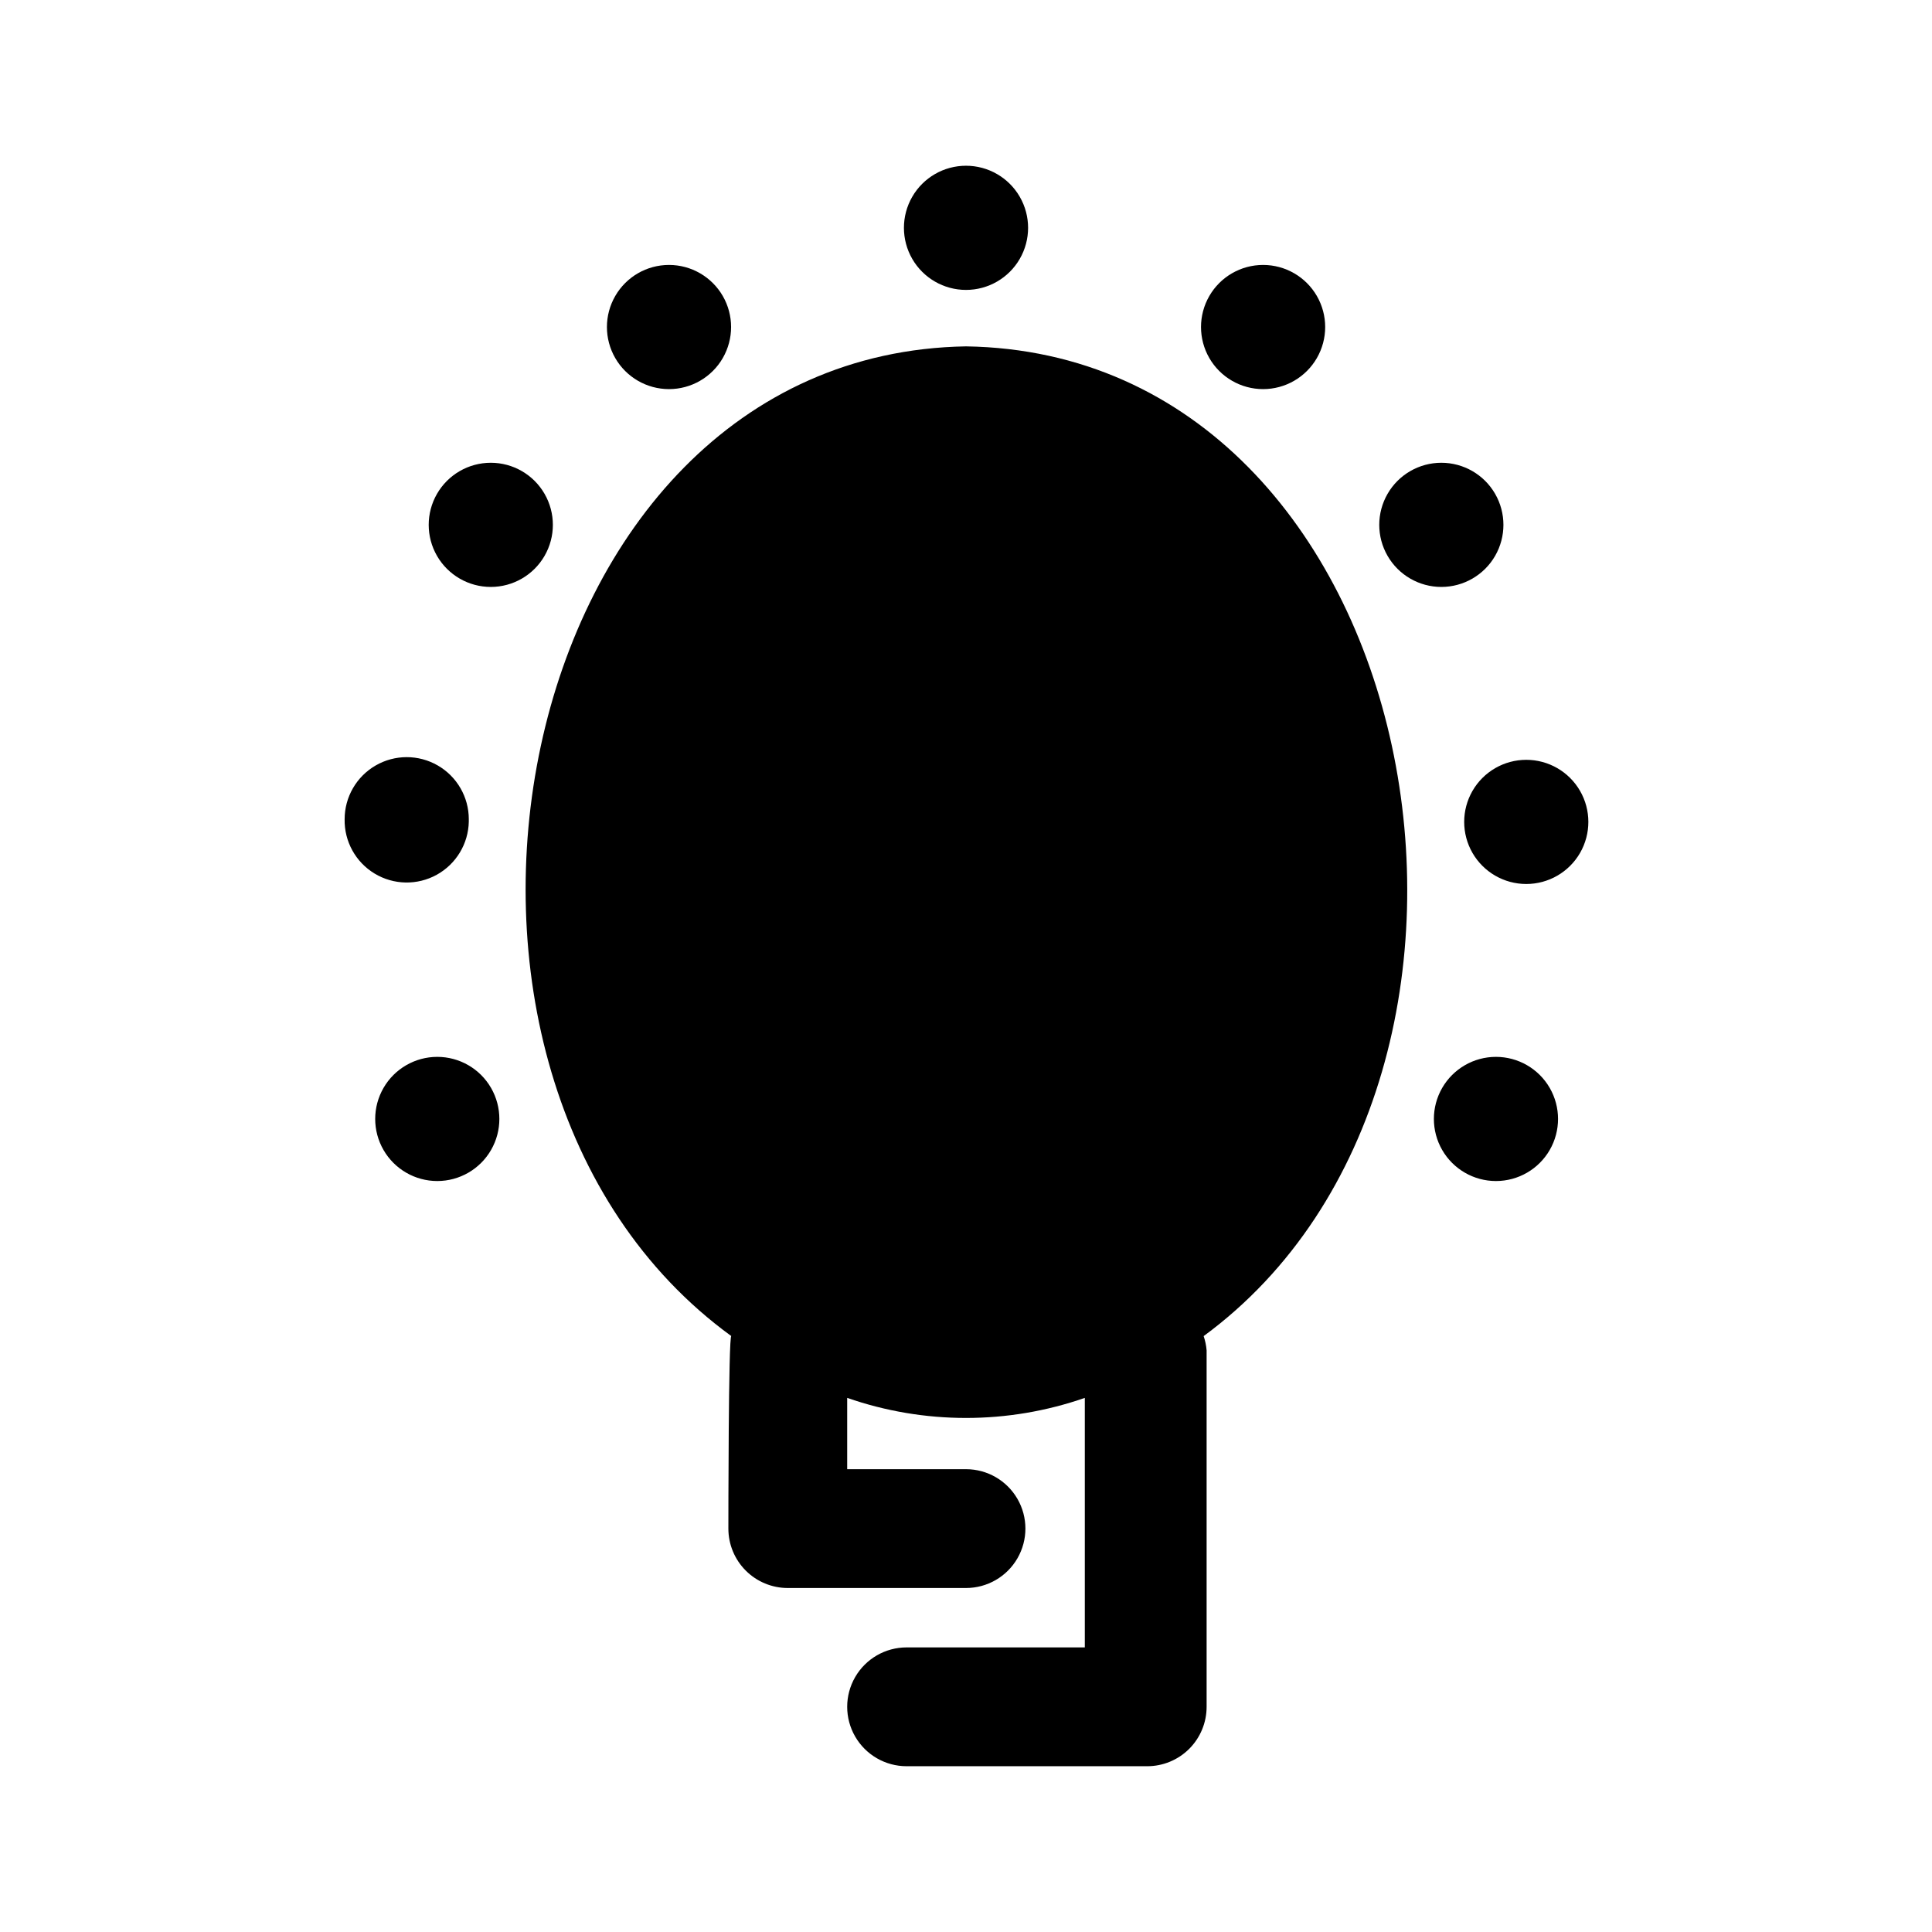 <?xml version="1.0" encoding="UTF-8"?>
<!-- Uploaded to: SVG Repo, www.svgrepo.com, Generator: SVG Repo Mixer Tools -->
<svg fill="#000000" width="800px" height="800px" version="1.1" viewBox="144 144 512 512" xmlns="http://www.w3.org/2000/svg">
 <path d="m462.98 498.08c0.414 1.223 0.68 2.492 0.785 3.781v94.465c0 4.176-1.66 8.18-4.609 11.133-2.953 2.949-6.957 4.609-11.133 4.609h-63.766c-5.625 0-10.82-3-13.633-7.871-2.812-4.871-2.812-10.875 0-15.746s8.008-7.871 13.633-7.871h47.23v-66.125h0.004c-20.395 7.09-42.586 7.09-62.977 0v18.895h31.488c5.625 0 10.82 3 13.633 7.871s2.812 10.871 0 15.742c-2.812 4.875-8.008 7.875-13.633 7.875h-47.234c-4.176 0-8.18-1.66-11.133-4.613-2.953-2.953-4.609-6.957-4.609-11.133 0-1.258 0-51.484 0.789-51.012-95.254-69.273-60.145-260.25 62.188-262.29 122.49 1.887 157.44 192.86 62.977 262.29zm-62.977-277.25c5.875 0 11.309-3.137 14.246-8.227 2.941-5.09 2.941-11.363 0-16.453-2.938-5.09-8.371-8.227-14.246-8.227-5.879 0-11.312 3.137-14.25 8.227s-2.938 11.363 0 16.453c2.938 5.09 8.371 8.227 14.25 8.227zm-140.12 203.25c-5.875 0-11.309 3.137-14.246 8.227-2.941 5.09-2.941 11.363 0 16.453 2.938 5.09 8.371 8.227 14.246 8.227 5.879 0 11.312-3.137 14.25-8.227s2.938-11.363 0-16.453-8.371-8.227-14.25-8.227zm280.56 0c-5.875 0-11.309 3.137-14.246 8.227s-2.938 11.363 0 16.453 8.371 8.227 14.246 8.227c5.879 0 11.312-3.137 14.25-8.227s2.938-11.363 0-16.453-8.371-8.227-14.25-8.227zm-272.21-62.977h0.004c0-5.875-3.137-11.309-8.227-14.246-5.094-2.941-11.363-2.941-16.453 0-5.09 2.938-8.227 8.371-8.227 14.246-0.113 5.879 2.918 11.371 7.953 14.406 5.035 3.039 11.305 3.156 16.453 0.316 5.144-2.844 8.387-8.215 8.5-14.09zm280.24-15.742h0.004c-5.879 0-11.309 3.137-14.25 8.227-2.938 5.09-2.938 11.359 0 16.453 2.941 5.09 8.371 8.227 14.25 8.227s11.309-3.137 14.25-8.227c2.938-5.094 2.938-11.363 0-16.453-2.941-5.09-8.371-8.227-14.25-8.227zm-274.41-45.816c5.879 0 11.309-3.137 14.246-8.227 2.941-5.09 2.941-11.359 0-16.453-2.938-5.09-8.367-8.227-14.246-8.227s-11.309 3.137-14.25 8.227c-2.938 5.094-2.938 11.363 0 16.453 2.941 5.09 8.371 8.227 14.25 8.227zm251.91 0h-0.004c5.879 0 11.312-3.137 14.25-8.227 2.938-5.09 2.938-11.359 0-16.453-2.938-5.09-8.371-8.227-14.25-8.227-5.875 0-11.309 3.137-14.246 8.227-2.941 5.094-2.941 11.363 0 16.453 2.938 5.09 8.371 8.227 14.246 8.227zm-204.68-52.426c5.879 0 11.309-3.137 14.25-8.227 2.938-5.09 2.938-11.363 0-16.453-2.941-5.09-8.371-8.227-14.25-8.227s-11.309 3.137-14.246 8.227c-2.941 5.09-2.941 11.363 0 16.453 2.938 5.09 8.367 8.227 14.246 8.227zm157.44 0c5.879 0 11.309-3.137 14.25-8.227 2.938-5.09 2.938-11.363 0-16.453-2.941-5.09-8.371-8.227-14.25-8.227s-11.309 3.137-14.25 8.227c-2.938 5.09-2.938 11.363 0 16.453 2.941 5.09 8.371 8.227 14.25 8.227z"/>
</svg>